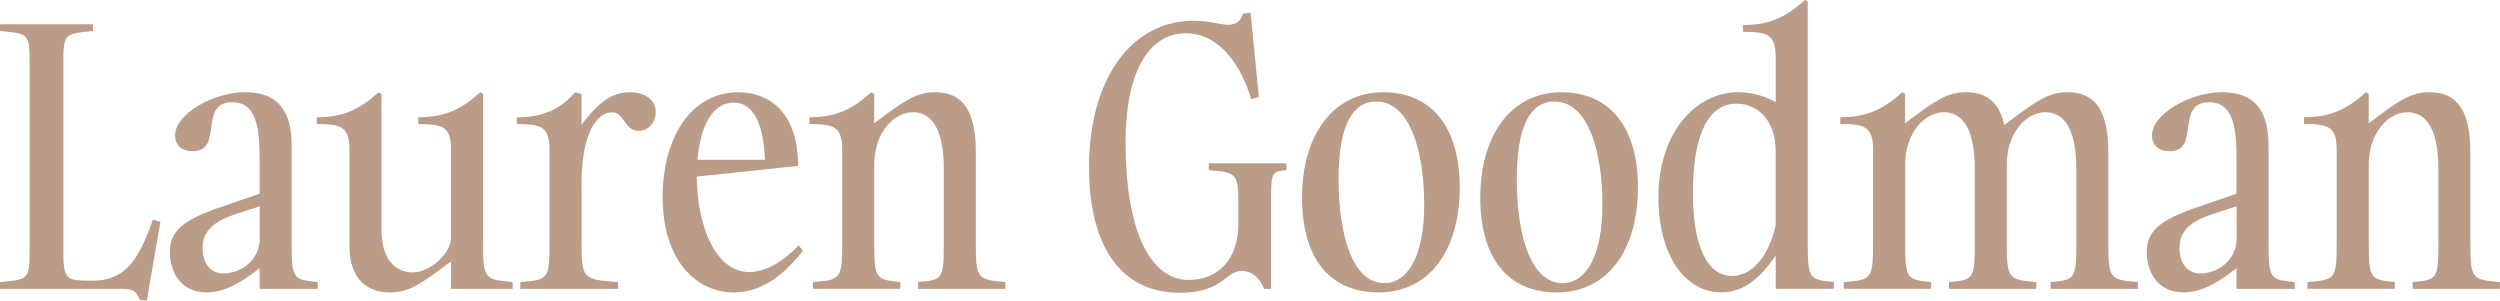 <?xml version="1.0" encoding="UTF-8"?>
<svg id="Layer_2" data-name="Layer 2" xmlns="http://www.w3.org/2000/svg" viewBox="0 0 504.32 60.65">
  <defs>
    <style>
      .cls-1 {
        fill: #ba9c88;
      }
    </style>
  </defs>
  <g id="Layer_1-2" data-name="Layer 1">
    <path class="cls-1" d="M483.12,56.9c-4.99-.5-5.27-.58-5.27-8.15v-15.51c0-6.71,4.14-10.6,7.79-10.6,3.02,0,6.25,2.16,6.25,11.54v14.57c0,7.57-.21,7.72-5.2,8.15v1.37h17.62v-1.37c-5.69-.5-5.97-.58-5.97-8.15v-17.96c0-8.22-2.46-12.19-8.21-12.19-3.93,0-6.32,1.8-12.29,6.27v-5.91l-.56-.36c-3.79,3.39-7.02,5.05-12.5,5.05v1.37c4.91,0,6.6.5,6.6,5.19v18.53c0,7.57-.21,7.72-5.9,8.15v1.37h17.62v-1.37ZM443.87,55.17c-2.95,0-4.21-2.52-4.21-5.05,0-2.88,1.4-5.12,6.25-6.78l5.27-1.73v7.14c-.56,4.69-4.7,6.42-7.3,6.42M462.9,58.27v-1.37c-4.99-.5-5.27-.58-5.27-8.15v-19.4c0-6.92-2.74-10.75-9.34-10.75s-14.18,4.47-14.18,8.73c0,1.51.91,3.17,3.58,3.17,6.32,0,.98-9.88,8-9.88,3.86,0,5.48,3.25,5.48,10.67v7.79l-7.79,2.67c-7.58,2.6-10.32,4.76-10.32,9.16,0,3.68,2.04,8.08,7.44,8.08,3.93,0,7.58-2.45,10.67-4.9v4.18h11.73ZM389.6,56.9c-4.99-.5-5.27-.58-5.27-8.15v-15.51c0-6.71,4.14-10.6,7.79-10.6,3.02,0,6.25,2.16,6.25,11.54v14.57c0,7.57-.21,7.72-5.2,8.15v1.37h17.62v-1.37c-5.69-.5-5.97-.58-5.97-8.15v-15.51c0-6.71,4.14-10.6,7.79-10.6,3.02,0,6.25,2.16,6.25,11.54v14.57c0,7.57-.21,7.72-5.2,8.15v1.37h17.62v-1.37c-5.69-.5-5.97-.58-5.97-8.15v-17.96c0-8.22-2.46-12.19-8.21-12.19-4,0-6.46,1.88-12.78,6.63-.98-4.47-3.44-6.63-7.72-6.63-3.93,0-6.32,1.8-12.29,6.27v-5.91l-.56-.36c-3.79,3.39-7.02,5.05-12.5,5.05v1.37c4.91,0,6.6.5,6.6,5.19v18.53c0,7.57-.21,7.72-5.9,8.15v1.37h17.62v-1.37ZM349.37,55.67c-4.77,0-7.86-5.63-7.86-16.73,0-12.33,3.37-18.03,8.78-18.03,3.58,0,7.93,2.52,7.93,9.88v14.57c-1.54,6.92-5.13,10.31-8.85,10.31M369.94,58.27v-1.37c-4.99-.5-5.27-.58-5.27-8.15V.36l-.56-.36c-3.79,3.39-7.02,5.05-12.5,5.05v1.37c4.91,0,6.6.5,6.6,5.19v9.01c-1.76-1.08-4.63-2.02-7.58-2.02-8.43,0-16.08,8-16.08,21.2,0,11.97,5.55,19.18,12.71,19.18,4.42,0,7.79-2.81,10.95-7.43v6.71h11.73ZM315.25,57.12c-6.6,0-9.27-10.02-9.27-20.99s2.88-15.65,7.58-15.65c6.88,0,9.69,10.17,9.69,20.84s-3.51,15.79-8,15.79M314.97,18.61c-9.97,0-16.36,8.44-16.36,21.27,0,11.83,5.27,19.11,15.45,19.11s16.36-8.44,16.36-21.2c0-11.9-5.48-19.18-15.45-19.18M279.3,57.12c-6.6,0-9.27-10.02-9.27-20.99s2.88-15.65,7.58-15.65c6.88,0,9.69,10.17,9.69,20.84s-3.51,15.79-8,15.79M279.02,18.61c-9.97,0-16.36,8.44-16.36,21.27,0,11.83,5.27,19.11,15.45,19.11s16.36-8.44,16.36-21.2c0-11.9-5.48-19.18-15.45-19.18M240.82,4.18c-12.64,0-21.13,11.83-21.13,29.57,0,16.15,6.6,25.31,18.26,25.31,8.92,0,9.13-4.4,12.57-4.4,1.97,0,3.65,1.37,4.49,3.61h1.4v-17.24c0-6.2,0-6.42,3.09-6.71v-1.37h-15.66v1.37c5.62.43,5.97.79,5.97,6.71v4.26c0,6.78-3.93,11.18-9.97,11.18-8,0-12.78-10.24-12.78-27.76,0-13.92,4.49-22,12.22-22,5.69,0,10.53,4.83,13.13,13.27l1.54-.43-1.68-16.95-1.54.14c-.42,1.59-1.4,2.24-3.02,2.24s-3.79-.79-6.88-.79M181.63,56.9c-4.99-.5-5.27-.58-5.27-8.15v-15.51c0-6.71,4.14-10.6,7.79-10.6,3.02,0,6.25,2.16,6.25,11.54v14.57c0,7.57-.21,7.72-5.2,8.15v1.37h17.62v-1.37c-5.69-.5-5.97-.58-5.97-8.15v-17.96c0-8.22-2.46-12.19-8.21-12.19-3.93,0-6.32,1.8-12.29,6.27v-5.91l-.56-.36c-3.79,3.39-7.02,5.05-12.5,5.05v1.37c4.91,0,6.6.5,6.6,5.19v18.53c0,7.57-.21,7.72-5.9,8.15v1.37h17.62v-1.37ZM148,20.7c2.11,0,5.9,1.15,6.32,11.54h-13.62c.56-6.78,3.02-11.54,7.3-11.54M148.07,58.99c6.39,0,10.88-4.62,13.9-8.37l-.84-1.15c-2.95,3.17-6.6,5.41-9.97,5.41-6.74,0-10.53-9.09-10.6-19.25l20.43-2.16c0-11.47-6.46-14.86-12.08-14.86-9.48,0-15.24,9.16-15.24,21.13,0,12.76,6.74,19.25,14.39,19.25M124.69,56.9c-7.09-.5-7.37-.58-7.37-8.15v-11.97c0-9.59,3.02-14.13,6.11-14.13,2.6,0,2.46,3.75,5.41,3.75,2.11,0,3.44-1.87,3.44-3.82,0-2.45-2.18-3.97-5.27-3.97-3.3,0-6.18,1.8-9.69,6.56v-6.2l-1.26-.36c-3.09,3.39-6.32,5.05-11.8,5.05v1.37c4.91,0,6.6.5,6.6,5.19v18.53c0,7.57-.21,7.72-5.9,8.15v1.37h19.73v-1.37ZM103.42,58.27v-1.37c-5.69-.5-5.97-.58-5.97-8.15v-29.78l-.56-.36c-3.79,3.39-7.02,5.05-12.5,5.05v1.37c4.91,0,6.6.5,6.6,5.19v17.74c0,3.1-4.14,6.99-7.79,6.99-3.02,0-6.25-2.16-6.25-8.65v-27.33l-.56-.36c-3.79,3.39-7.02,5.05-12.5,5.05v1.37c4.91,0,6.6.5,6.6,5.19v19.47c0,5.34,2.46,9.3,8.21,9.3,3.93,0,6.32-1.8,12.29-6.27v5.55h12.43ZM45.08,55.17c-2.95,0-4.21-2.52-4.21-5.05,0-2.88,1.4-5.12,6.25-6.78l5.27-1.73v7.14c-.56,4.69-4.7,6.42-7.3,6.42M64.1,58.27v-1.37c-4.99-.5-5.27-.58-5.27-8.15v-19.4c0-6.92-2.74-10.75-9.34-10.75s-14.18,4.47-14.18,8.73c0,1.51.91,3.17,3.58,3.17,6.32,0,.98-9.88,8-9.88,3.86,0,5.48,3.25,5.48,10.67v7.79l-7.79,2.67c-7.58,2.6-10.32,4.76-10.32,9.16,0,3.68,2.04,8.08,7.44,8.08,3.93,0,7.58-2.45,10.67-4.9v4.18h11.73ZM32.37,44.71l-1.54-.36c-3.09,8.94-6.11,12.26-12.15,12.26-5.13,0-5.9,0-5.9-5.7V12.98c0-6.2.14-6.2,5.97-6.71v-1.37H0v1.37c5.83.5,5.97.5,5.97,6.71v37.21c0,6.2-.14,6.2-5.97,6.71v1.37h24.71c2.04,0,2.88.5,3.44,2.16l1.47.22,2.74-15.94Z"/>
  </g>
</svg>